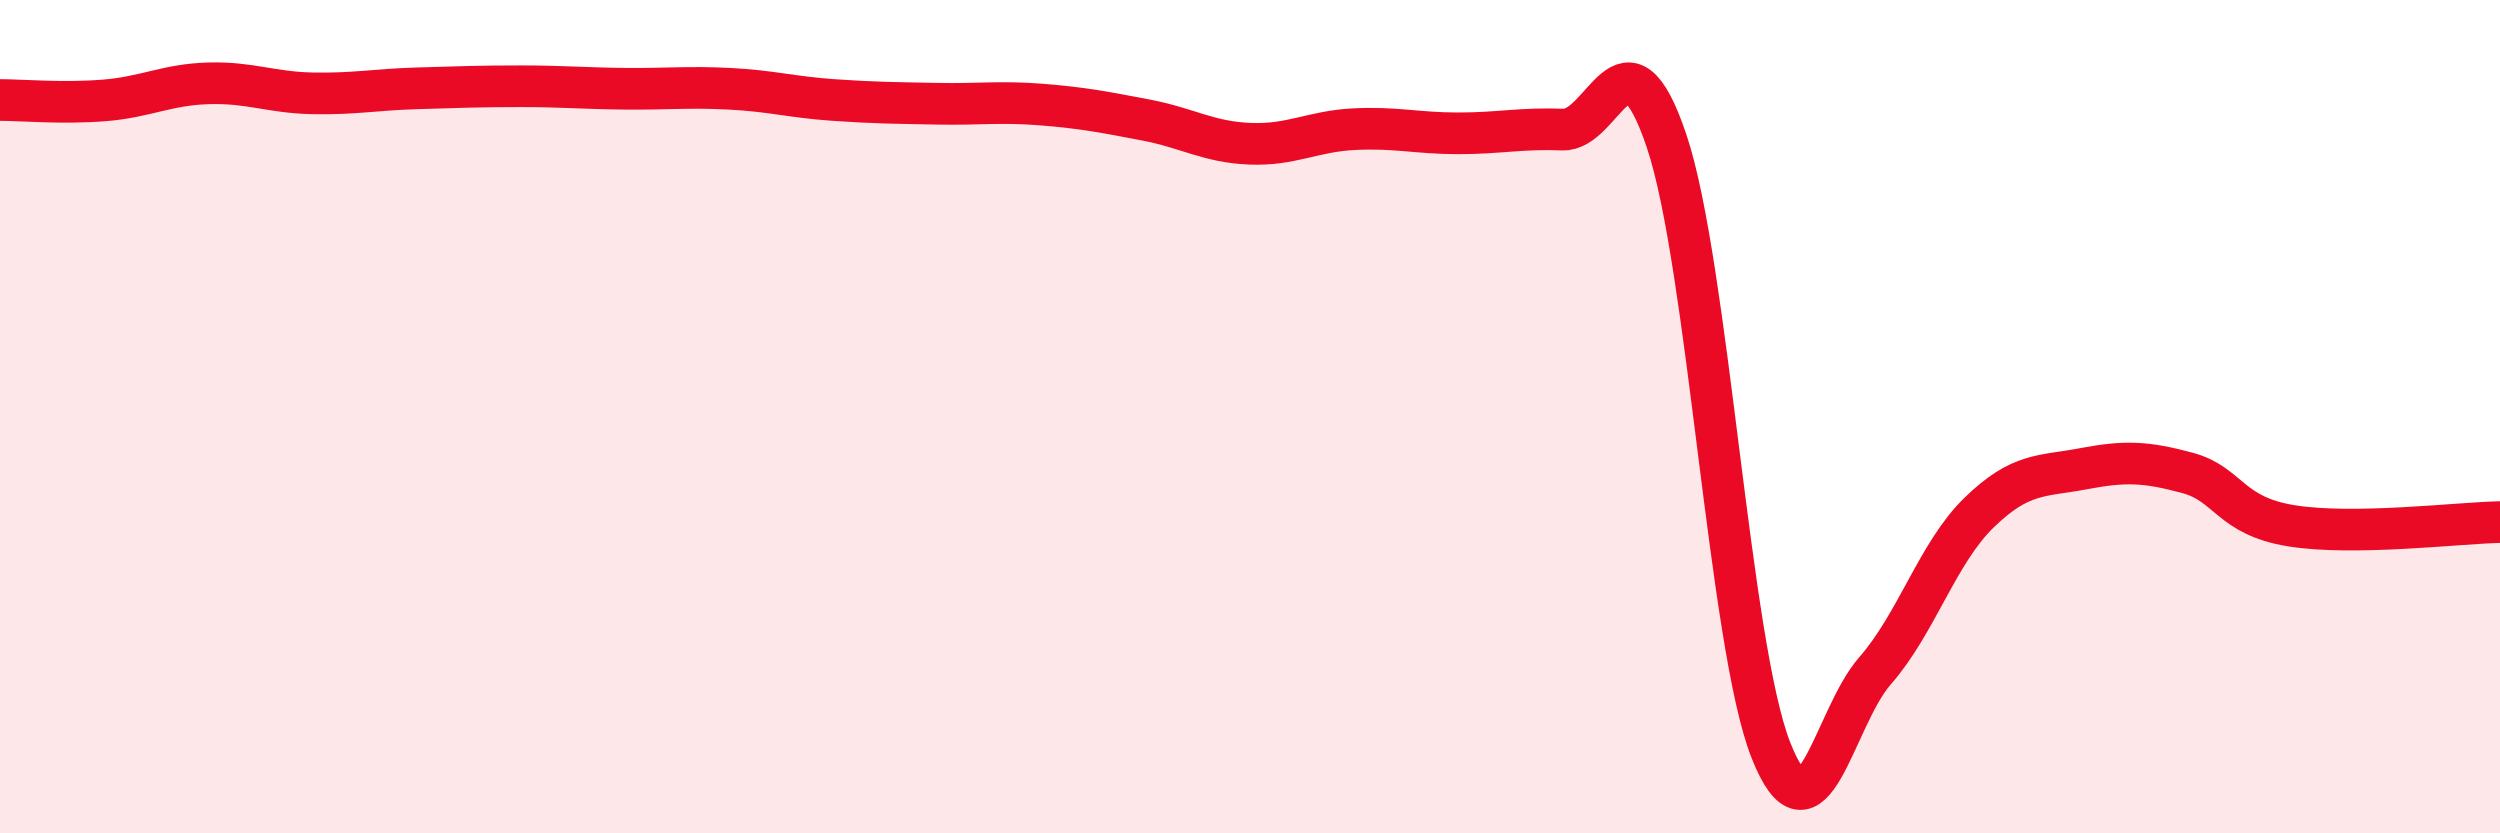 
    <svg width="60" height="20" viewBox="0 0 60 20" xmlns="http://www.w3.org/2000/svg">
      <path
        d="M 0,2.4 C 0.5,2.4 1.5,2.49 2.5,2.41 C 3.5,2.33 4,2.03 5,2 C 6,1.97 6.5,2.22 7.5,2.24 C 8.5,2.26 9,2.15 10,2.12 C 11,2.09 11.5,2.07 12.5,2.07 C 13.5,2.07 14,2.12 15,2.13 C 16,2.14 16.5,2.08 17.5,2.13 C 18.5,2.18 19,2.33 20,2.4 C 21,2.47 21.5,2.47 22.5,2.49 C 23.5,2.51 24,2.43 25,2.51 C 26,2.59 26.5,2.69 27.5,2.88 C 28.5,3.07 29,3.41 30,3.45 C 31,3.49 31.5,3.15 32.5,3.1 C 33.5,3.05 34,3.2 35,3.2 C 36,3.2 36.5,3.07 37.5,3.11 C 38.5,3.15 39,0.41 40,3.39 C 41,6.37 41.5,15.46 42.5,18 C 43.5,20.54 44,17.24 45,16.1 C 46,14.96 46.5,13.27 47.5,12.3 C 48.5,11.33 49,11.44 50,11.25 C 51,11.06 51.5,11.08 52.5,11.35 C 53.5,11.62 53.5,12.38 55,12.62 C 56.5,12.86 59,12.55 60,12.53L60 20L0 20Z"
        fill="#EB0A25"
        opacity="0.1"
        stroke-linecap="round"
        stroke-linejoin="round"
      />
      <path
        d="M 0,2.4 C 0.5,2.4 1.5,2.49 2.5,2.41 C 3.5,2.33 4,2.03 5,2 C 6,1.97 6.5,2.22 7.5,2.24 C 8.5,2.26 9,2.15 10,2.12 C 11,2.09 11.5,2.07 12.5,2.07 C 13.5,2.07 14,2.12 15,2.13 C 16,2.14 16.5,2.08 17.5,2.13 C 18.5,2.18 19,2.33 20,2.4 C 21,2.47 21.5,2.47 22.5,2.49 C 23.5,2.51 24,2.43 25,2.51 C 26,2.59 26.5,2.69 27.5,2.88 C 28.5,3.07 29,3.41 30,3.45 C 31,3.49 31.5,3.15 32.5,3.1 C 33.5,3.05 34,3.2 35,3.2 C 36,3.2 36.5,3.07 37.5,3.11 C 38.5,3.15 39,0.41 40,3.39 C 41,6.37 41.5,15.46 42.5,18 C 43.5,20.54 44,17.24 45,16.1 C 46,14.96 46.5,13.27 47.5,12.3 C 48.5,11.33 49,11.44 50,11.25 C 51,11.06 51.5,11.08 52.5,11.35 C 53.5,11.62 53.5,12.38 55,12.62 C 56.5,12.86 59,12.55 60,12.53"
        stroke="#EB0A25"
        stroke-width="1"
        fill="none"
        stroke-linecap="round"
        stroke-linejoin="round"
      />
    </svg>
  